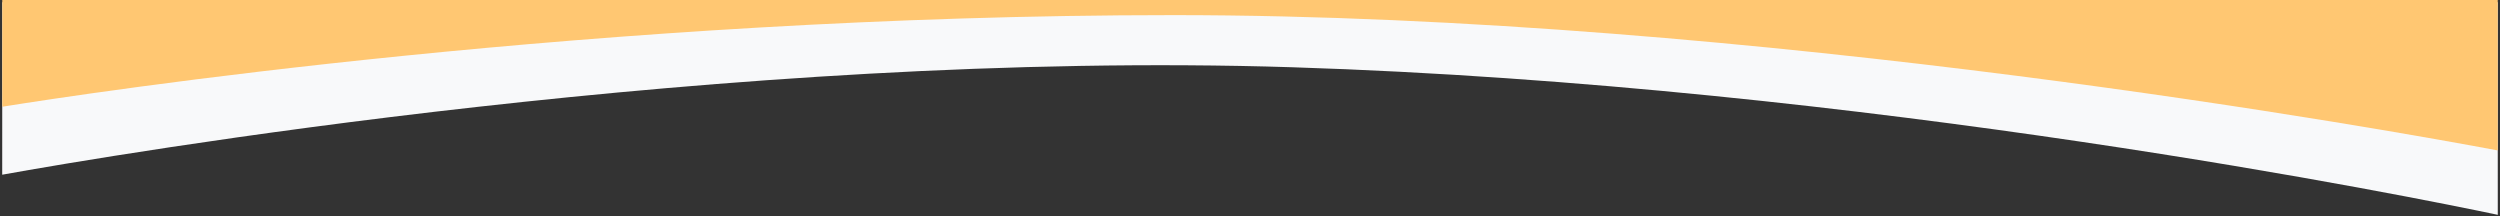 <svg width="1110" height="96" xmlns="http://www.w3.org/2000/svg"><rect width="100%" height="100%" fill="#333333" stroke="none"/><g fill-rule="nonzero" fill="none"><path d="M1109 1l.012 94.38c-34.08-7.182-280.021-57.369-535.22-65.52C324.41 21.897 49.94 68.77.982 77.57L1 1h1108z" fill="#F8F9FA"/><path d="M1109 0v66.796c-44.12-8.297-329.806-60.078-587.945-60.078-255.248 0-481.27 34.445-520.059 40.675L1 0h1108z" fill="#FFC772"/></g></svg>